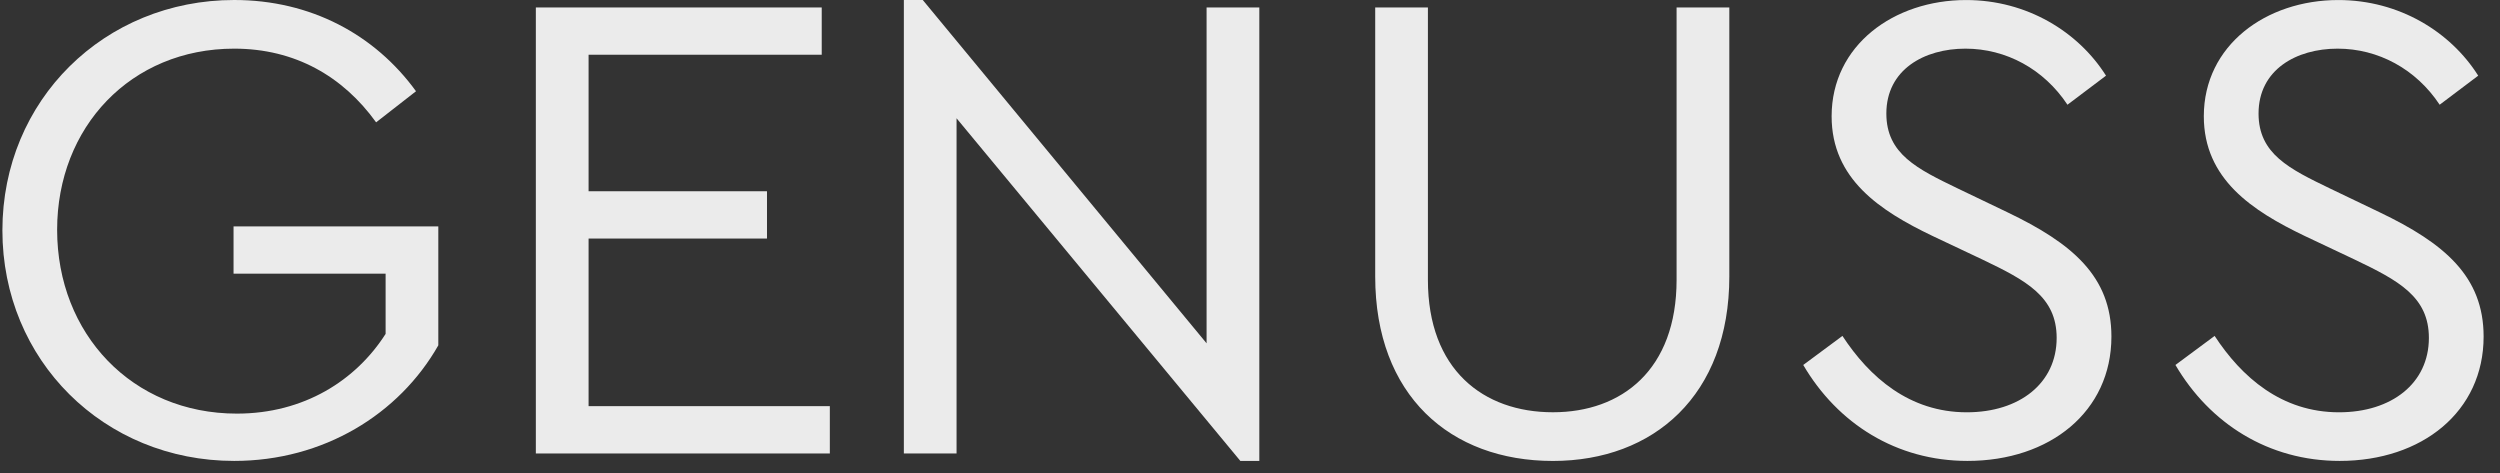 <svg xmlns="http://www.w3.org/2000/svg" viewBox="0 0 74 14">
  <rect x="0" y="0" width="74" height="14" fill="#333333" stroke="none"/>
  <g fill="#EBEBEB" fill-rule="evenodd" transform="translate(.071)">
    <path d="M12.243,2.701 L11.062,3.621 C10.082,2.261 8.662,1.44 6.861,1.44 C3.801,1.44 1.62,3.761 1.62,6.802 C1.62,9.883 3.841,12.243 6.941,12.243 C8.922,12.243 10.463,11.263 11.343,9.883 L11.343,8.101 L6.842,8.101 L6.842,6.701 L12.903,6.701 L12.903,10.222 C11.743,12.263 9.502,13.643 6.861,13.643 C3.001,13.643 1.28785871e-13,10.662 1.28785871e-13,6.821 C1.28785871e-13,2.961 3.02,0 6.861,0 C9.122,0 11.022,1.02 12.243,2.701"/>
    <polygon points="24.252 1.62 17.351 1.62 17.351 5.661 22.632 5.661 22.632 7.061 17.351 7.061 17.351 12.022 24.492 12.022 24.492 13.423 15.79 13.423 15.79 .221 24.252 .221"/>
    <polygon points="37.205 .221 37.205 13.644 36.644 13.644 28.243 3.501 28.243 13.423 26.683 13.423 26.683 0 27.243 0 35.644 10.162 35.644 .221"/>
    <path d="M51.117 8.182C51.117 11.703 48.876 13.644 45.895 13.644 42.854 13.644 40.635 11.703 40.635 8.182L40.635.221 42.195.221 42.195 8.283C42.195 10.943 43.835 12.203 45.895 12.203 47.936 12.203 49.556 10.943 49.556 8.283L49.556.221 51.117.221 51.117 8.182zM62.267 2.24L61.126 3.1C60.426 2.042 59.306 1.44 58.106 1.44 56.886 1.44 55.765 2.061 55.765 3.361 55.765 4.561 56.686 5.002 57.886 5.582L59.346 6.282C61.267 7.202 62.427 8.181 62.427 9.963 62.427 12.182 60.607 13.643 58.166 13.643 56.066 13.643 54.326 12.543 53.305 10.803L54.465 9.943C55.265 11.164 56.446 12.204 58.146 12.204 59.706 12.204 60.806 11.344 60.806 10.002 60.806 8.783 59.907 8.303 58.606 7.681L57.125 6.981C55.585 6.242 54.145 5.303 54.145 3.442 54.145 1.341 55.986.001 58.126.001 59.926.001 61.447.941 62.267 2.24M73.284 2.24L72.143 3.1C71.443 2.042 70.323 1.44 69.123 1.44 67.903 1.44 66.782 2.061 66.782 3.361 66.782 4.561 67.703 5.002 68.903 5.582L70.363 6.282C72.284 7.202 73.444 8.181 73.444 9.963 73.444 12.182 71.624 13.643 69.183 13.643 67.083 13.643 65.343 12.543 64.322 10.803L65.482 9.943C66.282 11.164 67.463 12.204 69.163 12.204 70.723 12.204 71.824 11.344 71.824 10.002 71.824 8.783 70.924 8.303 69.623 7.681L68.142 6.981C66.602 6.242 65.162 5.303 65.162 3.442 65.162 1.341 67.003.001 69.143.001 70.943.001 72.464.941 73.284 2.24"/>
  </g>
</svg>

